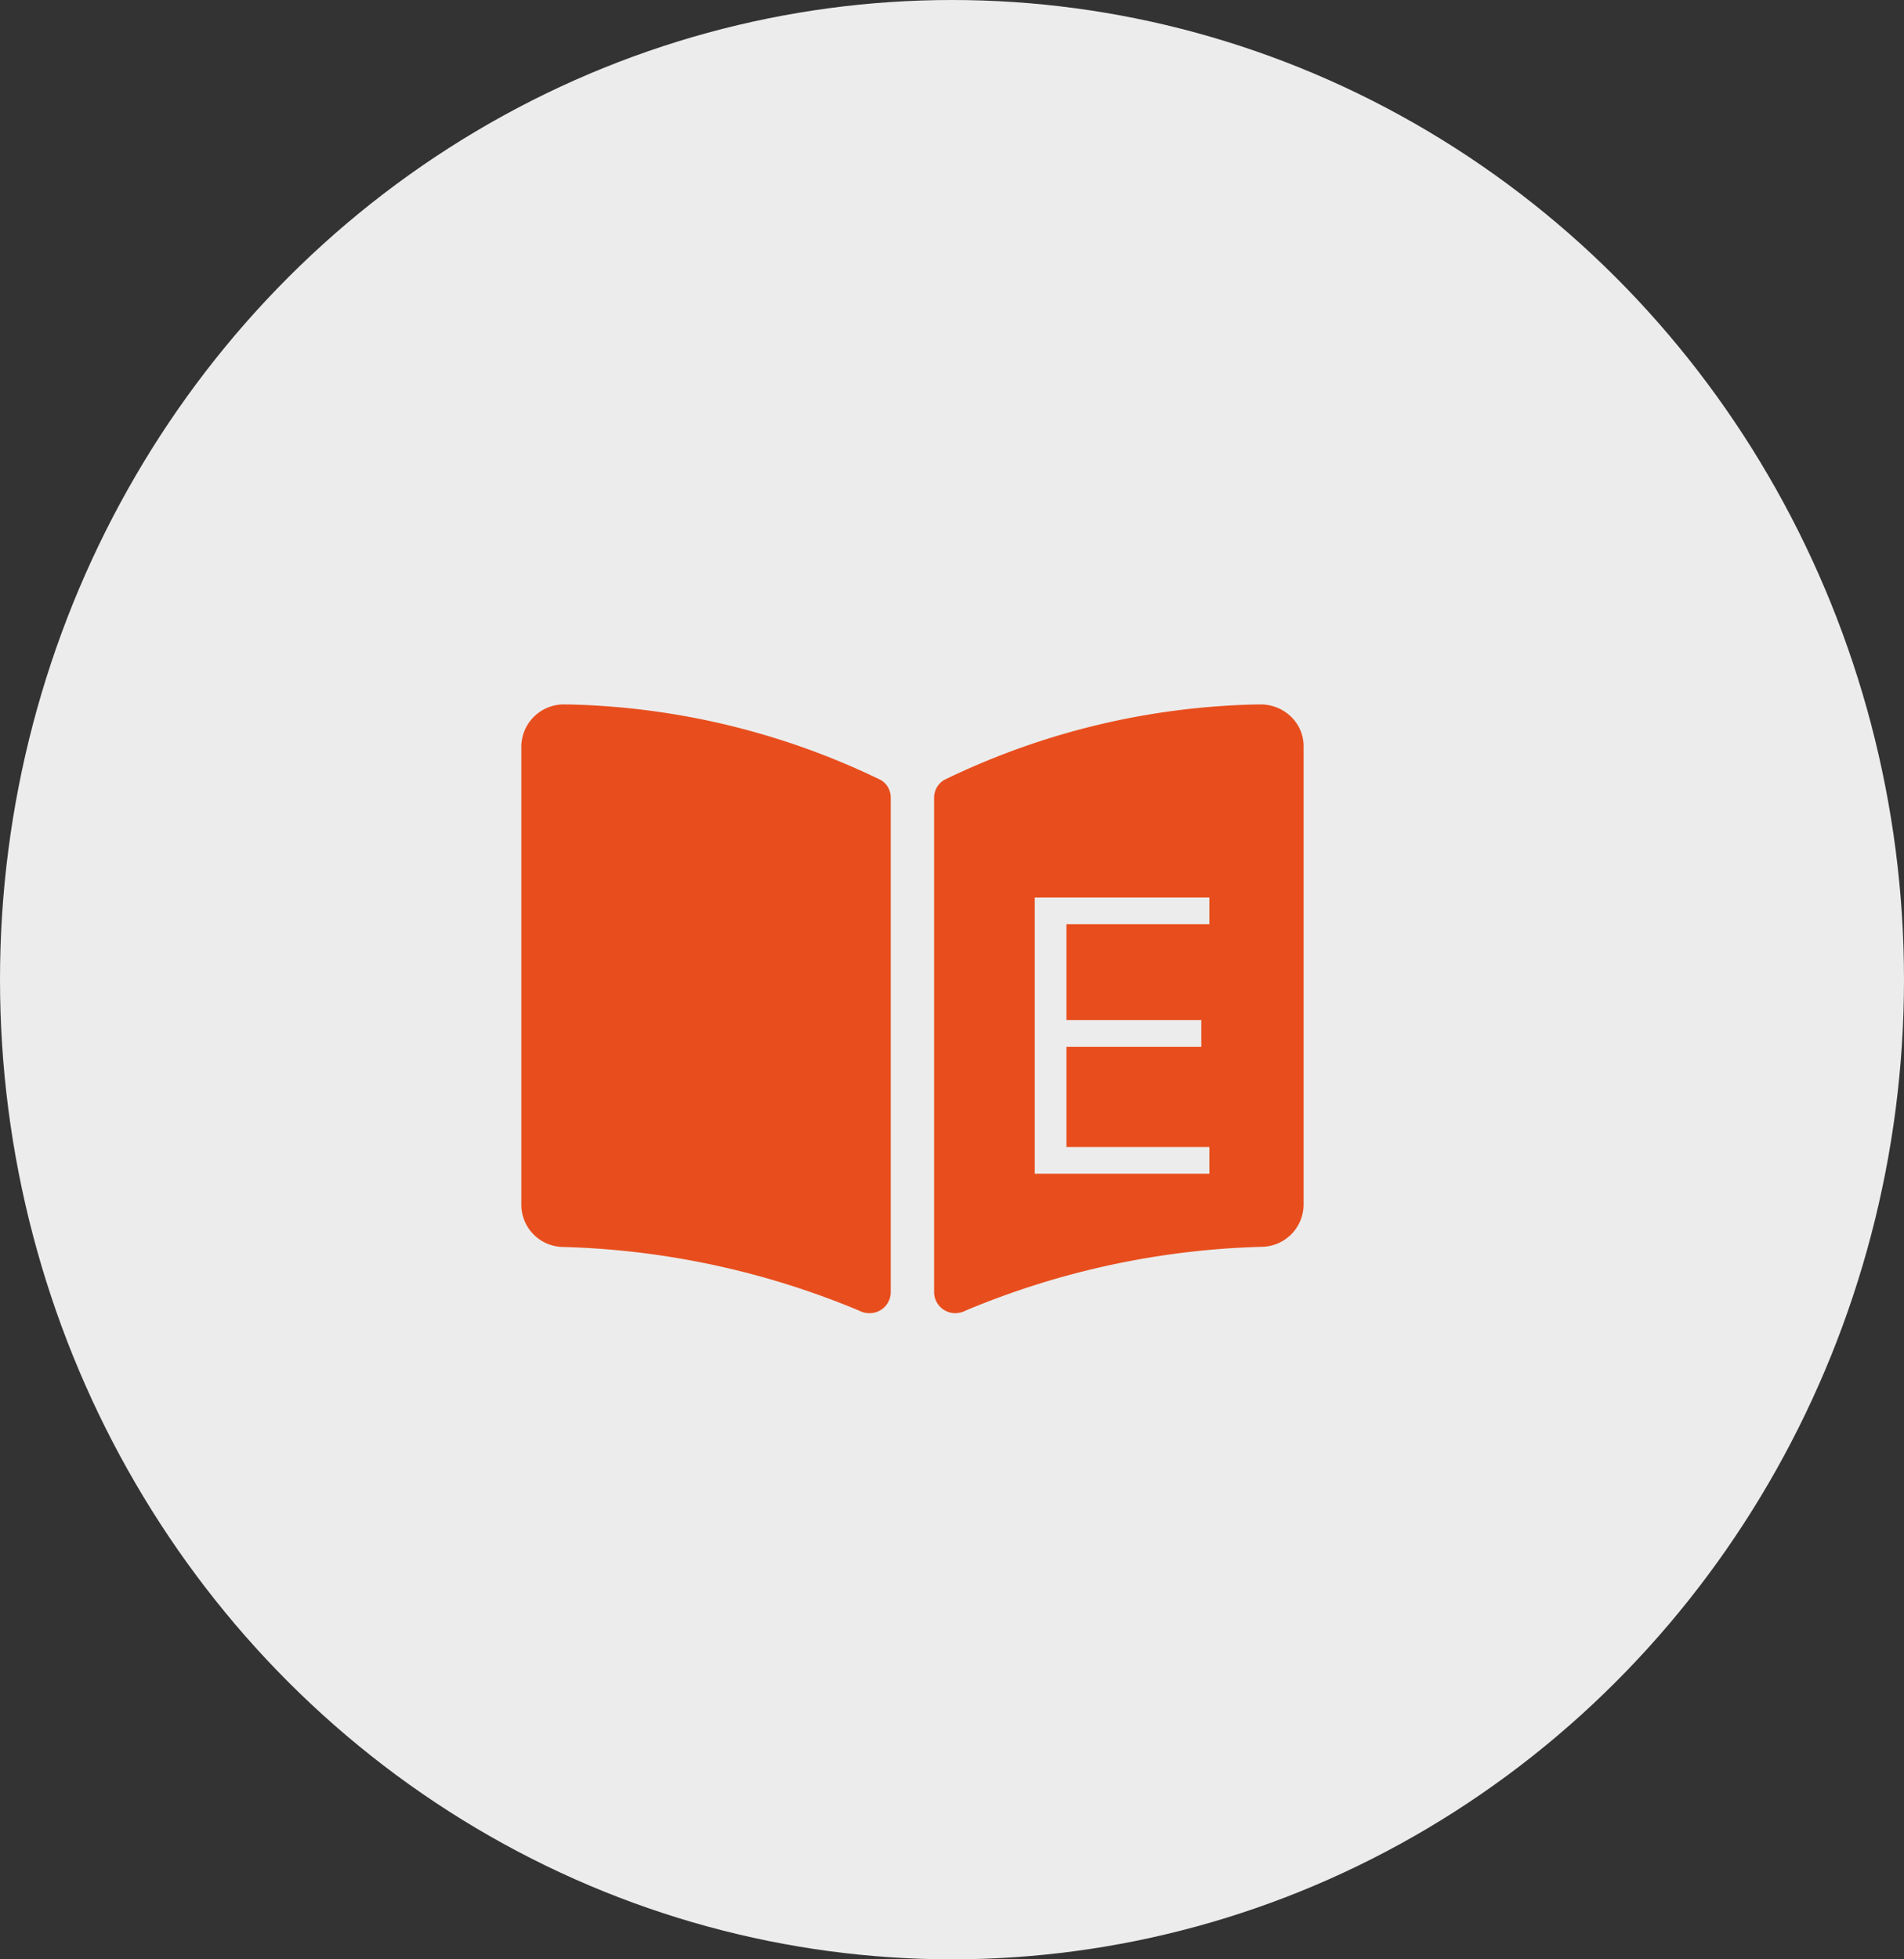 <svg xmlns="http://www.w3.org/2000/svg" width="35" height="36" viewBox="0 0 35 36"><rect x="0" y="0" width="35" height="36" fill="#333333" stroke="none"/><g transform="translate(-1197.75 -184)"><ellipse cx="17.5" cy="18" rx="17.5" ry="18" transform="translate(1197.75 184)" fill="#ececec"/><path d="M6.4,11.185a.4.4,0,0,1-.186-.045A15.162,15.162,0,0,0,.75,9.968.778.778,0,0,1,0,9.2V.767A.782.782,0,0,1,.8,0H.843A13.821,13.821,0,0,1,6.609,1.389a.373.373,0,0,1,.182.324V10.8A.388.388,0,0,1,6.4,11.185Zm1.588,0a.389.389,0,0,1-.4-.381V1.718a.381.381,0,0,1,.182-.329A13.789,13.789,0,0,1,13.538,0h.048a.8.8,0,0,1,.573.235.748.748,0,0,1,.221.532V9.2a.779.779,0,0,1-.75.765,15.112,15.112,0,0,0-5.46,1.171A.409.409,0,0,1,7.985,11.184ZM9.438,3.548V8.623h3.21v-.49H10.021V6.29H12.5V5.8H10.021V4.037h2.627V3.548Z" transform="translate(1207.333 196.943)" fill="#e84e1d"/></g></svg>